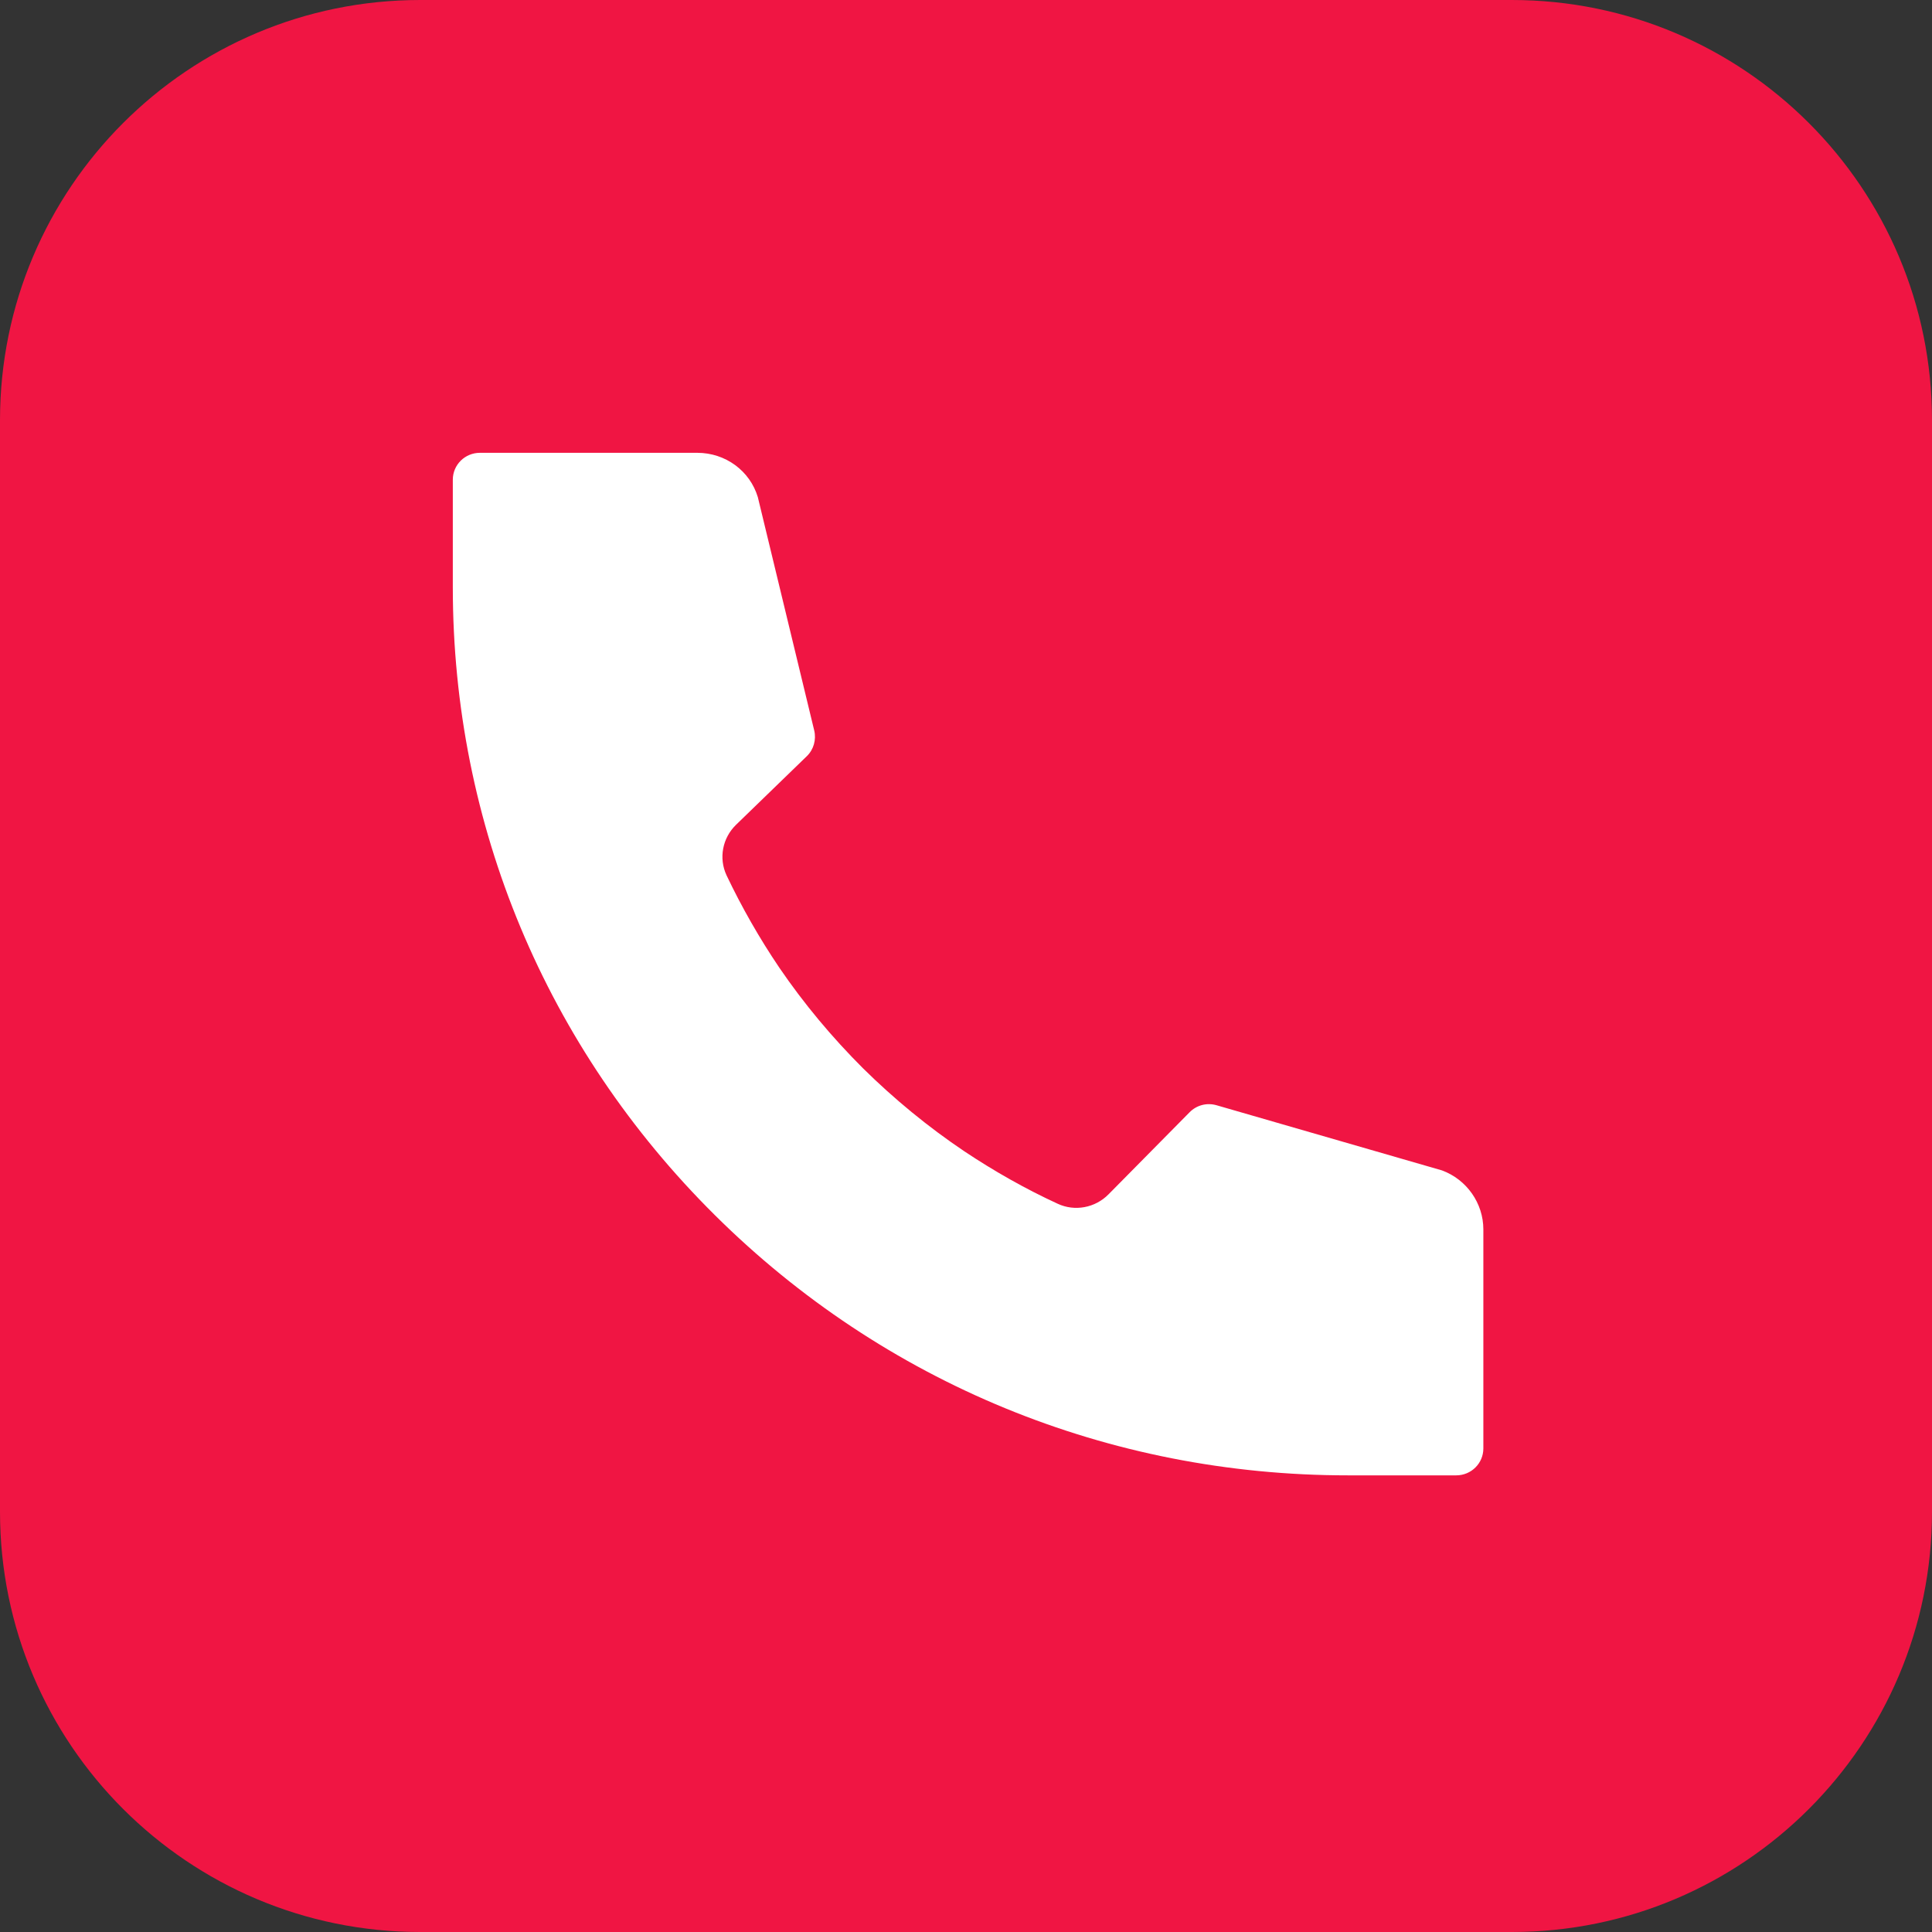 <svg width="128" height="128" viewBox="0 0 128 128" fill="none" xmlns="http://www.w3.org/2000/svg">
<rect x="0" y="0" width="128" height="128" fill="#333333" stroke="none"/>
<path d="M100.161 128H27.839C12.464 128 0 115.536 0 100.161V27.839C0 12.464 12.464 0 27.839 0H100.161C115.536 0 128 12.464 128 27.839V100.161C128 115.536 115.536 128 100.161 128Z" fill="#F01543"/>
<path d="M98.276 81.451V95.963C98.276 96.949 97.474 97.746 96.479 97.746H89.292C73.457 97.746 58.568 91.625 47.368 80.512C36.168 69.399 30 54.626 30 38.913V31.783C30 30.796 30.802 30 31.797 30H46.195C48.064 30 49.681 31.189 50.208 32.936L53.945 48.399C54.089 49.005 53.909 49.659 53.454 50.099L48.77 54.639C47.86 55.519 47.608 56.862 48.135 57.991C49.141 60.106 50.315 62.163 51.633 64.112C53.262 66.501 55.131 68.735 57.179 70.78C59.239 72.812 61.491 74.666 63.899 76.283C65.863 77.591 67.935 78.767 70.08 79.754C71.206 80.277 72.56 80.027 73.446 79.124L78.812 73.692C79.279 73.217 79.962 73.038 80.609 73.228L95.534 77.542C97.174 78.147 98.276 79.716 98.276 81.451Z" fill="white"/>
</svg>
